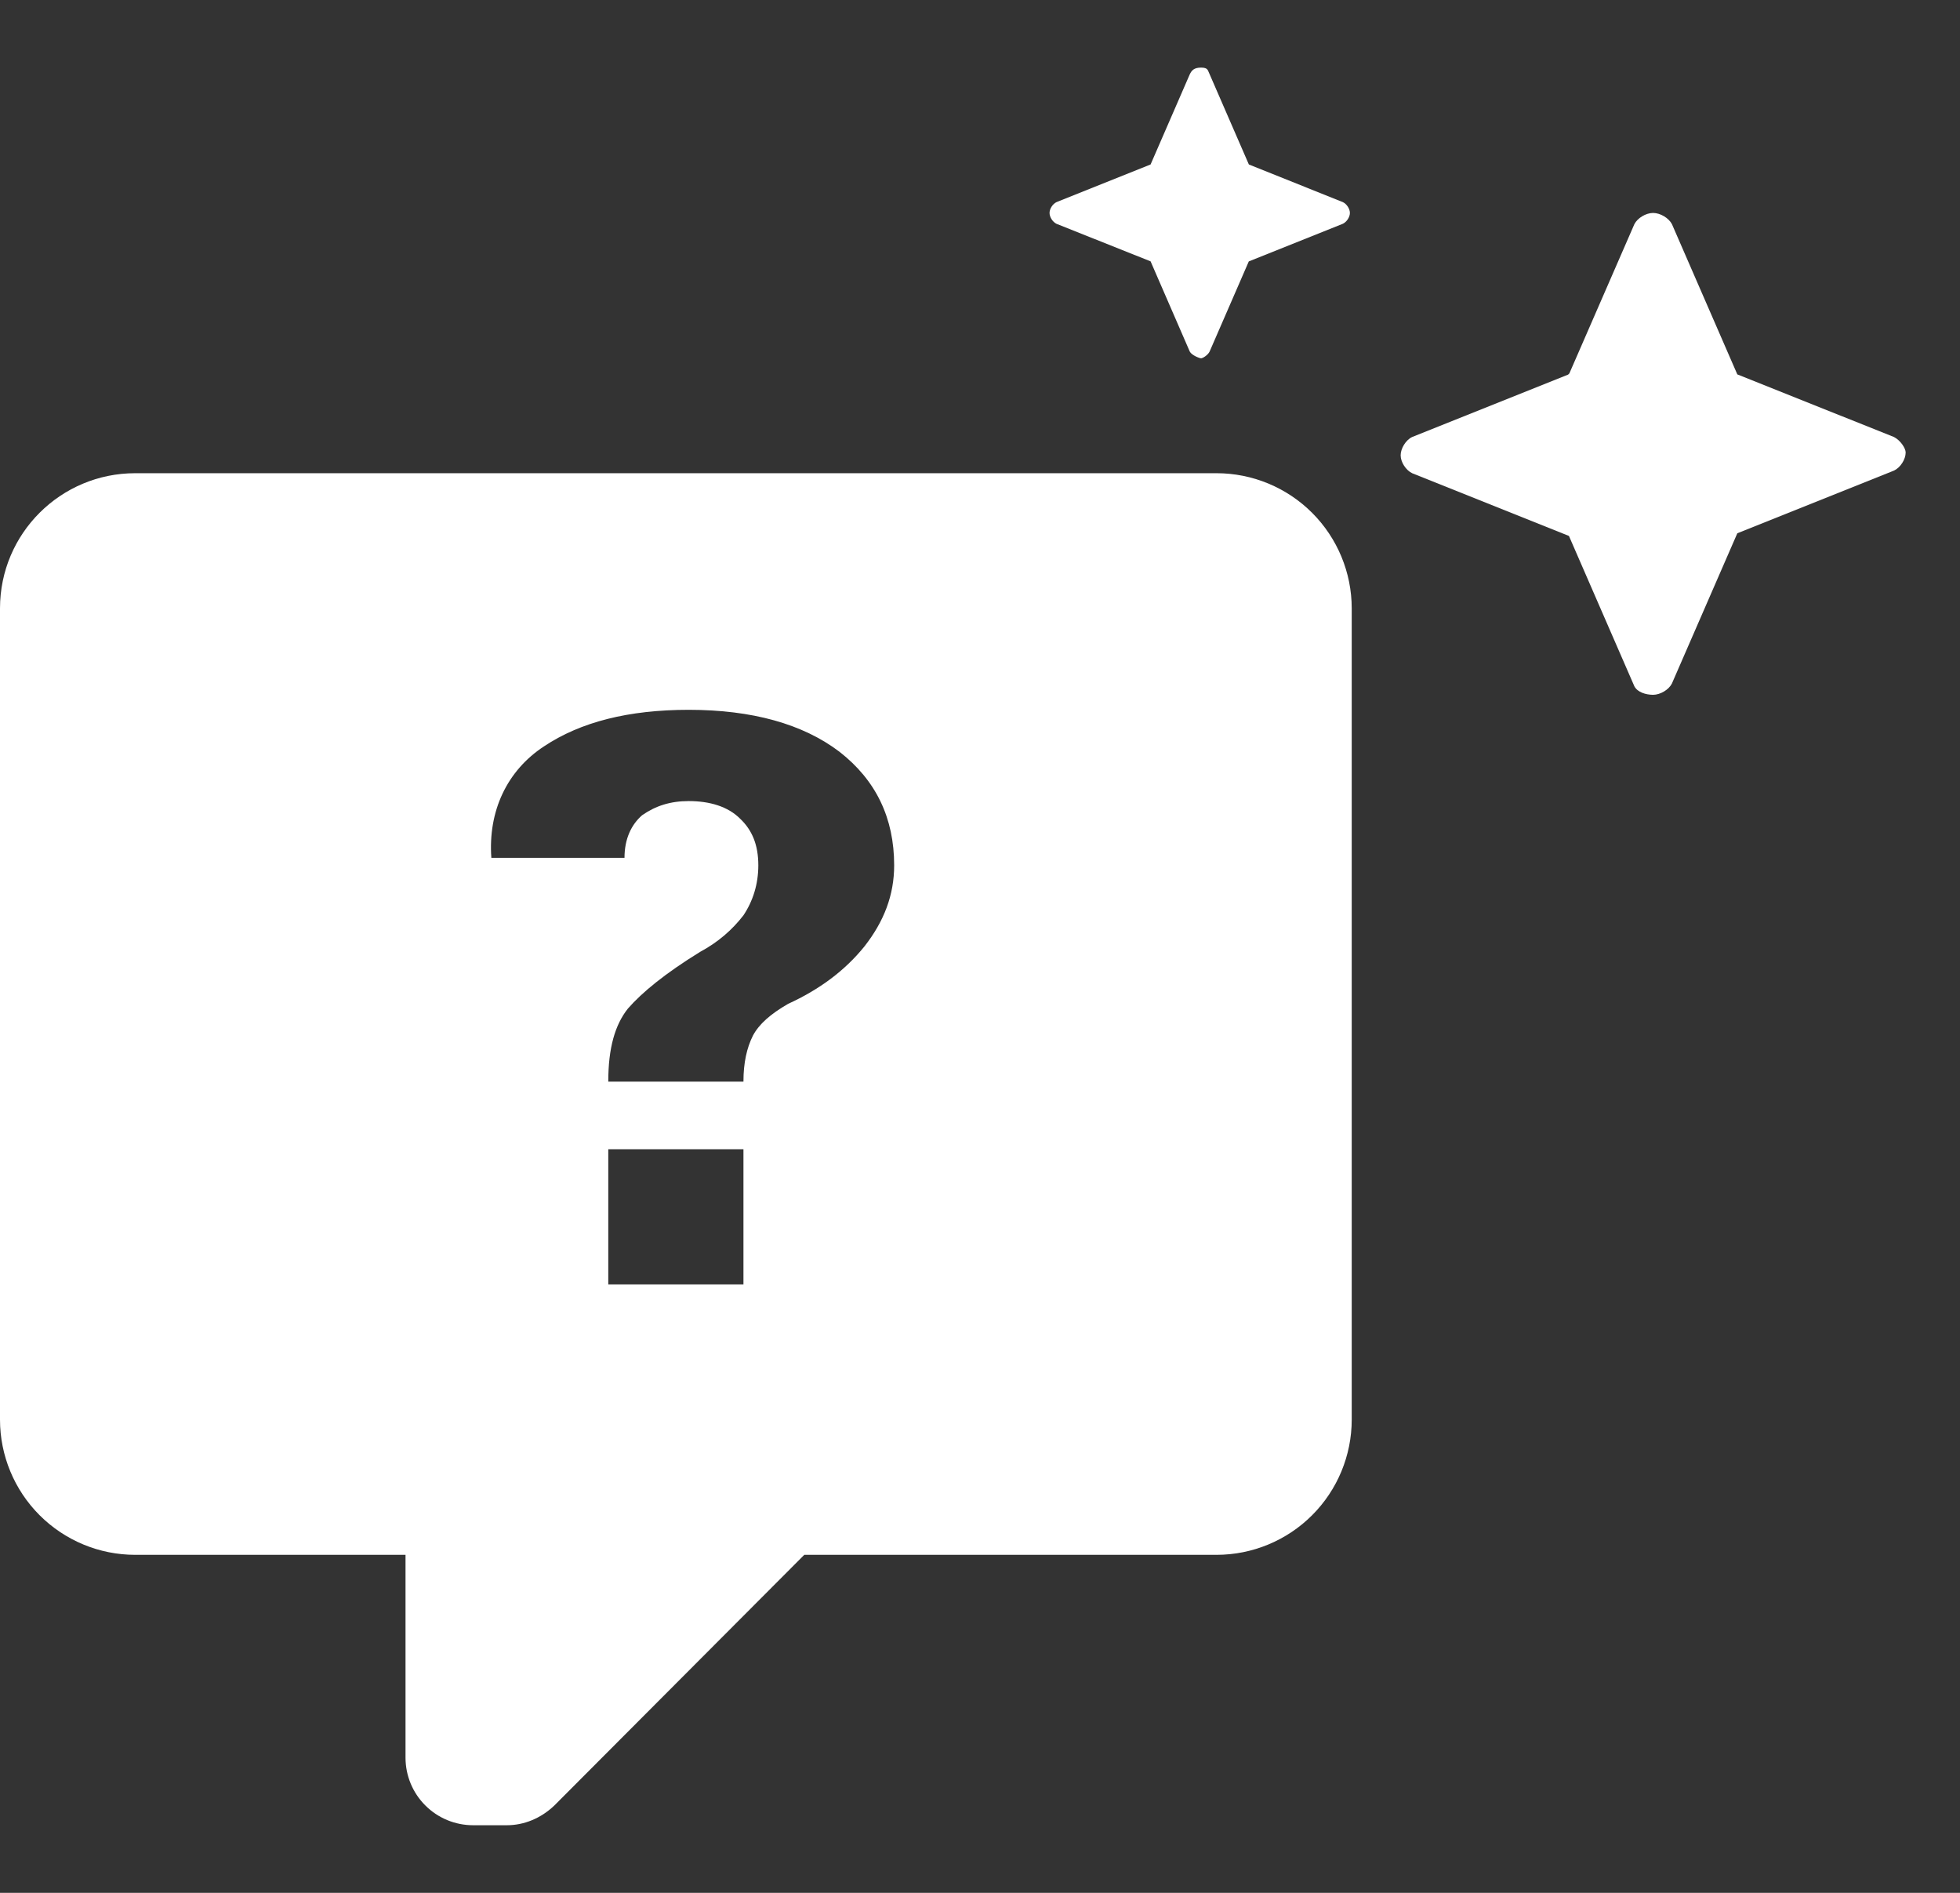 <svg width="29" height="28" viewBox="0 0 29 28" fill="none" xmlns="http://www.w3.org/2000/svg">
<rect x="0" y="0" width="29" height="28" fill="#333333" stroke="none"/>
<path d="M2 7H18C18.53 7 19.039 7.211 19.414 7.586C19.789 7.961 20 8.47 20 9V21C20 21.53 19.789 22.039 19.414 22.414C19.039 22.789 18.53 23 18 23H11.9L8.2 26.71C8 26.9 7.75 27 7.5 27H7C6.735 27 6.48 26.895 6.293 26.707C6.105 26.52 6 26.265 6 26V23H2C1.47 23 0.961 22.789 0.586 22.414C0.211 22.039 0 21.53 0 21V9C0 7.89 0.9 7 2 7ZM10.19 10.5C9.3 10.5 8.59 10.68 8.05 11.04C7.5 11.4 7.22 12 7.27 12.69H9.24C9.24 12.41 9.34 12.2 9.5 12.06C9.7 11.92 9.92 11.85 10.19 11.85C10.5 11.85 10.77 11.93 10.95 12.11C11.13 12.28 11.22 12.5 11.22 12.8C11.22 13.08 11.14 13.33 11 13.54C10.83 13.76 10.62 13.94 10.36 14.08C9.84 14.4 9.5 14.68 9.29 14.92C9.1 15.16 9 15.5 9 16H11C11 15.72 11.05 15.5 11.14 15.32C11.23 15.15 11.4 15 11.66 14.85C12.12 14.64 12.5 14.36 12.79 14C13.08 13.63 13.23 13.24 13.23 12.8C13.23 12.1 12.96 11.54 12.42 11.12C11.88 10.71 11.13 10.5 10.19 10.5ZM9 17V19H11V17H9Z" fill="white"/>
<path d="M20.893 6.465L23.201 5.542L23.22 5.524L24.182 3.316C24.229 3.225 24.351 3.151 24.458 3.15C24.565 3.15 24.69 3.224 24.738 3.316L25.705 5.538L28.024 6.465C28.119 6.514 28.196 6.631 28.196 6.693C28.196 6.795 28.119 6.916 28.024 6.961L25.705 7.889L24.737 10.112C24.69 10.204 24.565 10.278 24.458 10.278C24.351 10.277 24.229 10.241 24.182 10.152L23.214 7.928L20.896 7.001C20.801 6.956 20.724 6.836 20.724 6.735C20.724 6.635 20.799 6.51 20.893 6.465ZM17.024 2.433L17.604 1.099C17.631 1.044 17.664 1 17.771 1C17.879 1 17.869 1.044 17.898 1.099L18.478 2.433L19.869 2.99C19.926 3.017 19.973 3.089 19.973 3.15C19.973 3.211 19.926 3.283 19.869 3.31L18.477 3.867L17.897 5.201C17.869 5.256 17.795 5.3 17.771 5.3C17.748 5.3 17.633 5.256 17.604 5.201L17.024 3.866L15.632 3.311C15.575 3.283 15.529 3.211 15.529 3.15C15.529 3.089 15.575 3.017 15.632 2.99L17.024 2.433Z" fill="white"/>
</svg>
